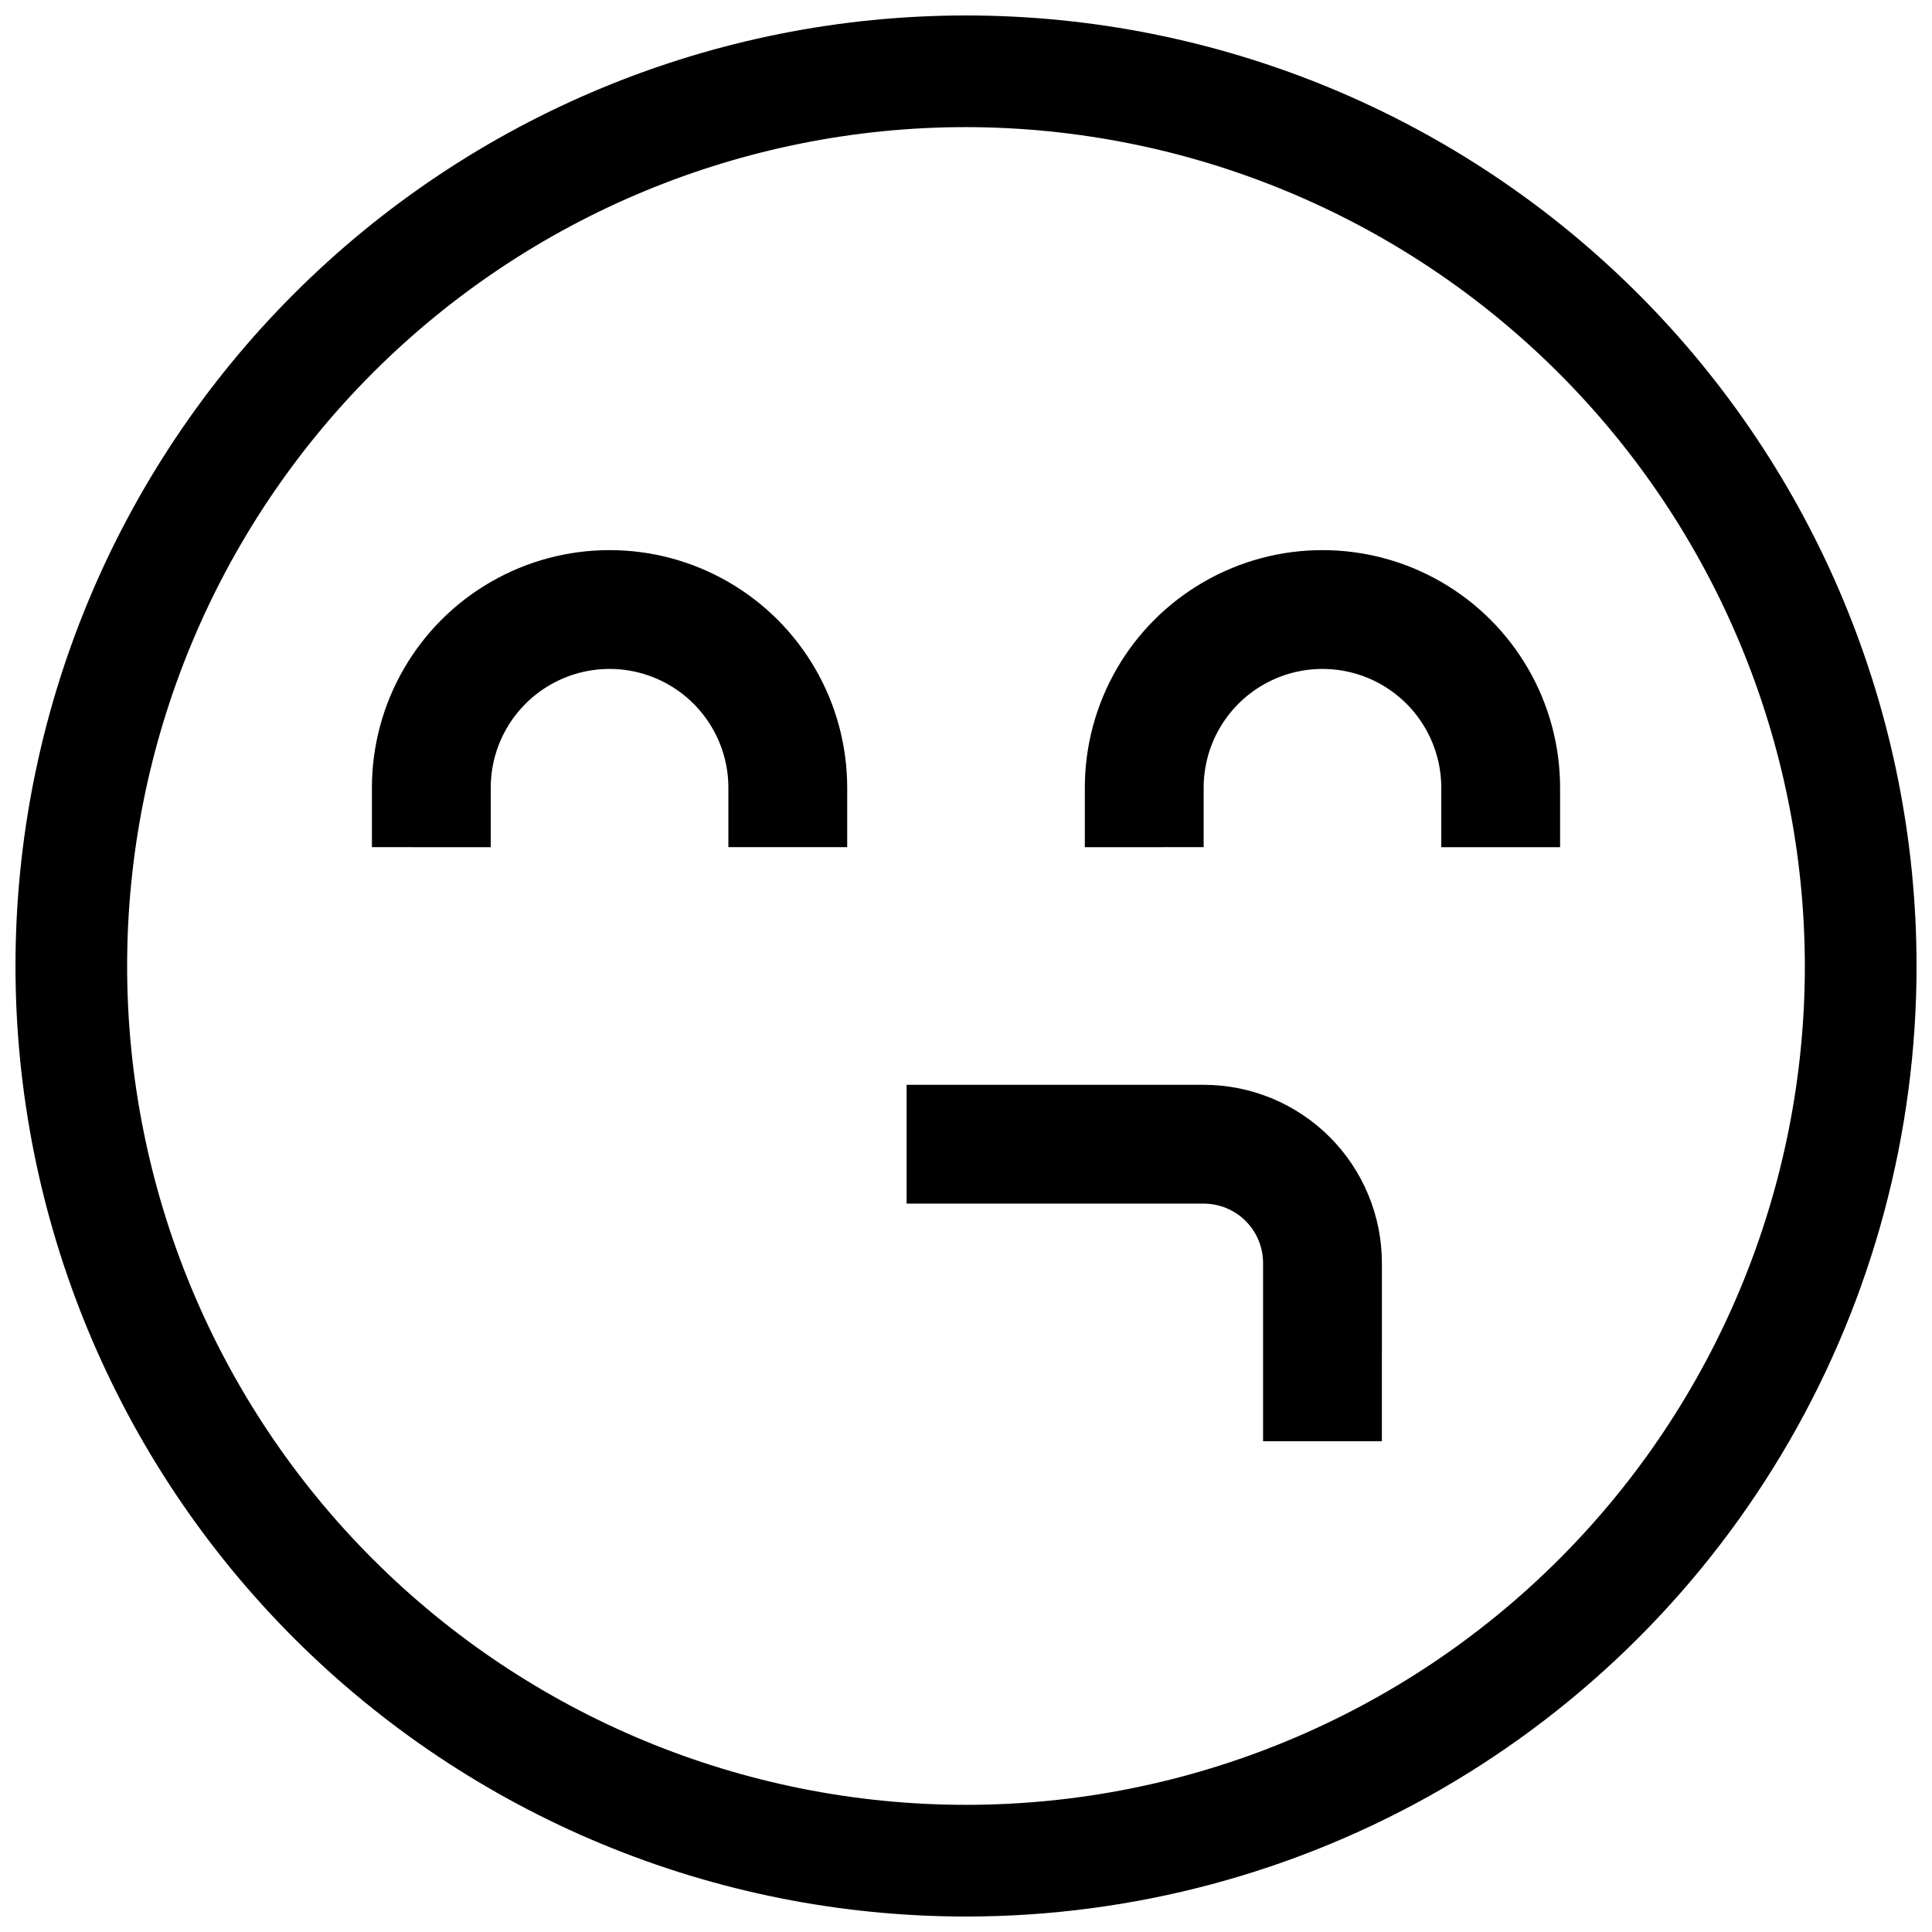 <?xml version="1.0" encoding="UTF-8"?>
<!-- Uploaded to: ICON Repo, www.svgrepo.com, Generator: ICON Repo Mixer Tools -->
<svg width="800px" height="800px" version="1.1" viewBox="144 144 512 512" xmlns="http://www.w3.org/2000/svg">
 <defs>
  <clipPath id="a">
   <path d="m148.09 148.09h503.81v503.81h-503.81z"/>
  </clipPath>
 </defs>
 <g clip-path="url(#a)">
  <path d="m557.44 368.51h-31.488v-15.746c0-11.25-6-21.645-15.742-27.27-9.742-5.625-21.746-5.625-31.488 0s-15.742 16.02-15.742 27.27v15.742l-31.488 0.004v-15.746c0-22.5 12-43.289 31.488-54.539 19.484-11.25 43.488-11.25 62.973 0 19.488 11.25 31.488 32.039 31.488 54.539zm94.465 31.488c0-66.812-26.539-130.88-73.781-178.12-47.242-47.242-111.31-73.781-178.12-73.781-66.812 0-130.88 26.539-178.12 73.781s-73.781 111.31-73.781 178.12c0 66.809 26.539 130.88 73.781 178.12 47.242 47.242 111.31 73.781 178.12 73.781 44.219 0 87.656-11.637 125.95-33.746 38.297-22.109 70.098-53.91 92.207-92.207 22.109-38.293 33.746-81.73 33.746-125.95zm-29.598 0c0 58.957-23.422 115.5-65.113 157.19-41.688 41.691-98.234 65.113-157.19 65.113-58.961 0-115.5-23.422-157.2-65.113-41.691-41.688-65.113-98.234-65.113-157.19 0-58.961 23.422-115.5 65.113-157.2 41.691-41.691 98.234-65.113 157.2-65.113 58.934 0.086 115.43 23.531 157.1 65.203 41.672 41.676 65.121 98.172 65.203 157.11zm-253.79-47.234c0-22.5-12.004-43.289-31.488-54.539-19.484-11.25-43.492-11.25-62.977 0s-31.488 32.039-31.488 54.539v15.742l31.488 0.004v-15.746c0-11.25 6-21.645 15.742-27.27 9.742-5.625 21.746-5.625 31.488 0 9.742 5.625 15.746 16.02 15.746 27.27v15.742h31.488zm141.7 125.95c0-12.527-4.977-24.539-13.836-33.398-8.855-8.859-20.871-13.832-33.395-13.832h-78.723v31.488h78.723c4.172 0 8.18 1.656 11.133 4.609 2.949 2.953 4.609 6.957 4.609 11.133v47.23h31.488z"/>
 </g>
</svg>